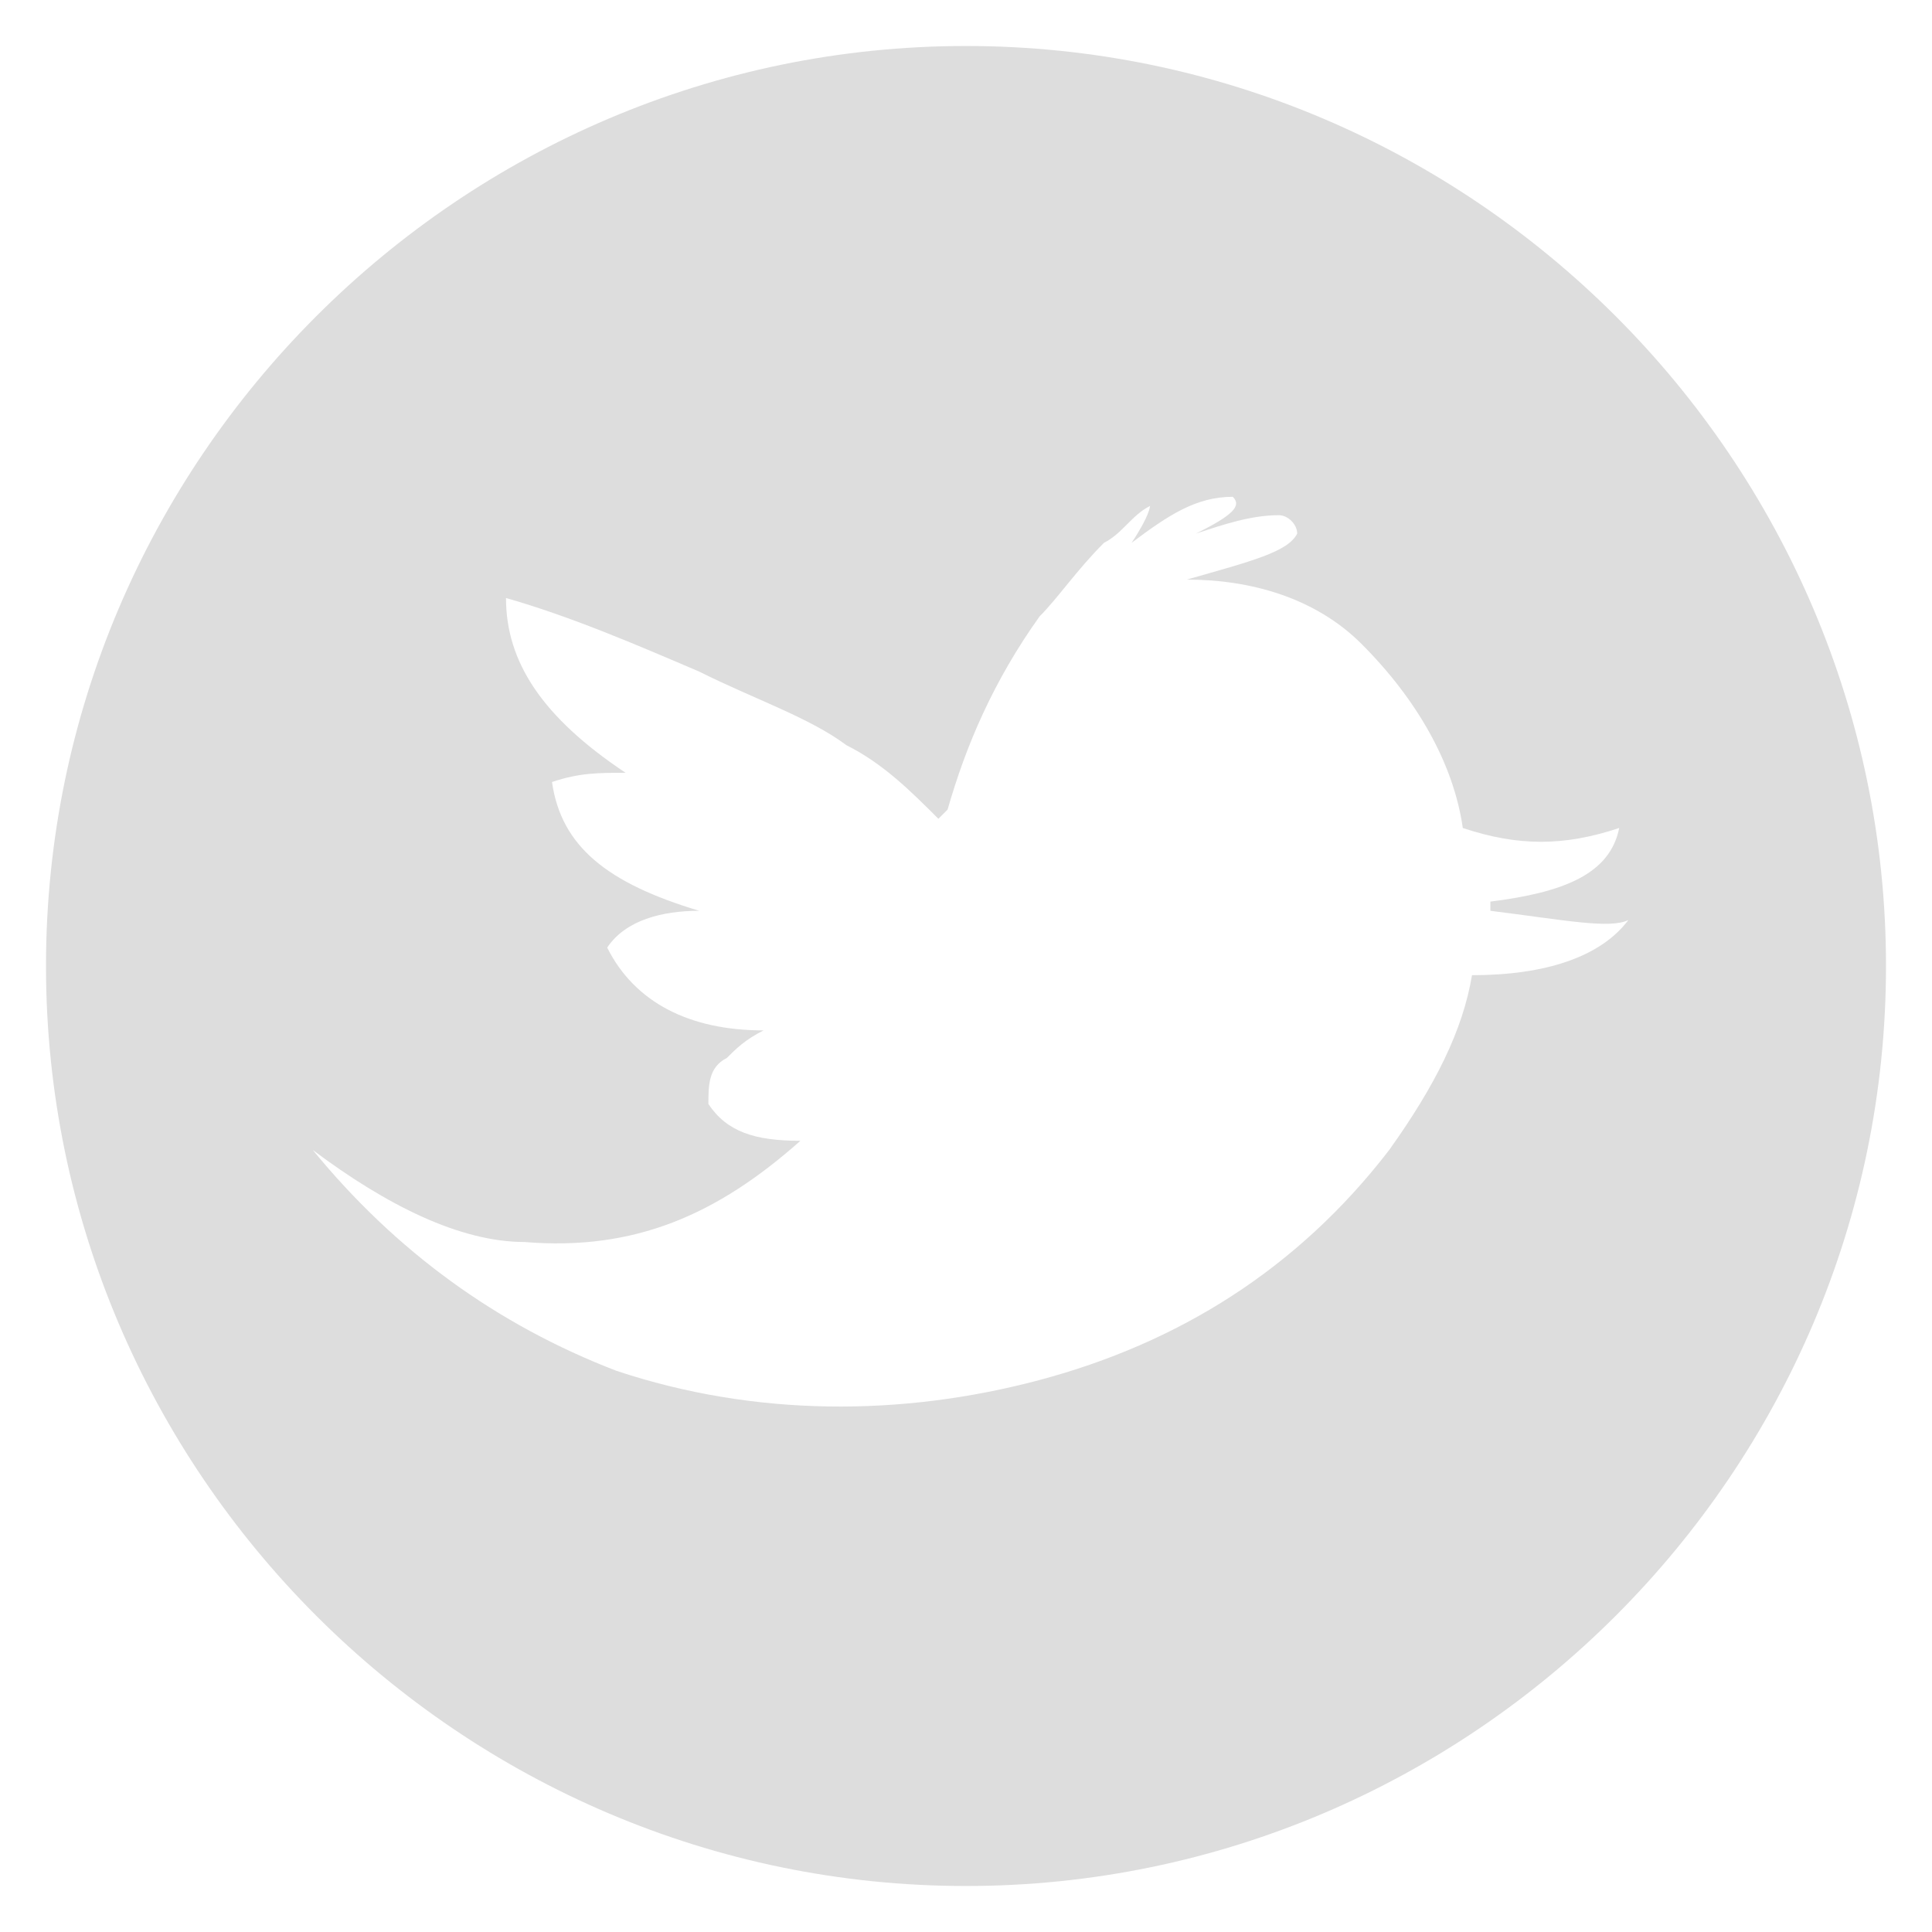 <svg xmlns="http://www.w3.org/2000/svg" width="21" height="21" viewBox="177 214.5 21 21"><path fill="#DDD" d="M187.5 215c-5.5 0-10 4.5-10 10s4.5 10 10 10 10-4.5 10-10-4.5-10-10-10zm5.5 10.1c-.1.6-.4 1.2-.9 1.9-1 1.3-2.3 2.1-3.8 2.5-1.5.4-3.1.4-4.6-.1-1.3-.5-2.4-1.3-3.3-2.4.8.6 1.6 1 2.3 1 1.2.1 2.1-.3 3-1.1-.5 0-.8-.1-1-.4 0-.2 0-.4.2-.5.1-.1.2-.2.4-.3-.8 0-1.4-.3-1.7-.9.2-.3.6-.4 1-.4-1-.3-1.5-.7-1.6-1.4.3-.1.5-.1.8-.1-.9-.6-1.3-1.2-1.3-1.9.7.2 1.4.5 2.1.8.6.3 1.2.5 1.6.8.4.2.7.5 1 .8l.1-.1c.2-.7.5-1.4 1-2.1.2-.2.4-.5.7-.8.2-.1.3-.3.5-.4 0 0 0 .1-.2.4.4-.3.7-.5 1.1-.5.1.1 0 .2-.4.4.3-.1.6-.2.9-.2.1 0 .2.1.2.2-.1.2-.5.3-1.2.5.7 0 1.4.2 1.9.7.6.6 1 1.3 1.1 2 .6.2 1.1.2 1.7 0-.1.5-.6.7-1.4.8v.1c.8.1 1.3.2 1.5.1-.3.4-.9.6-1.7.6z"/></svg>